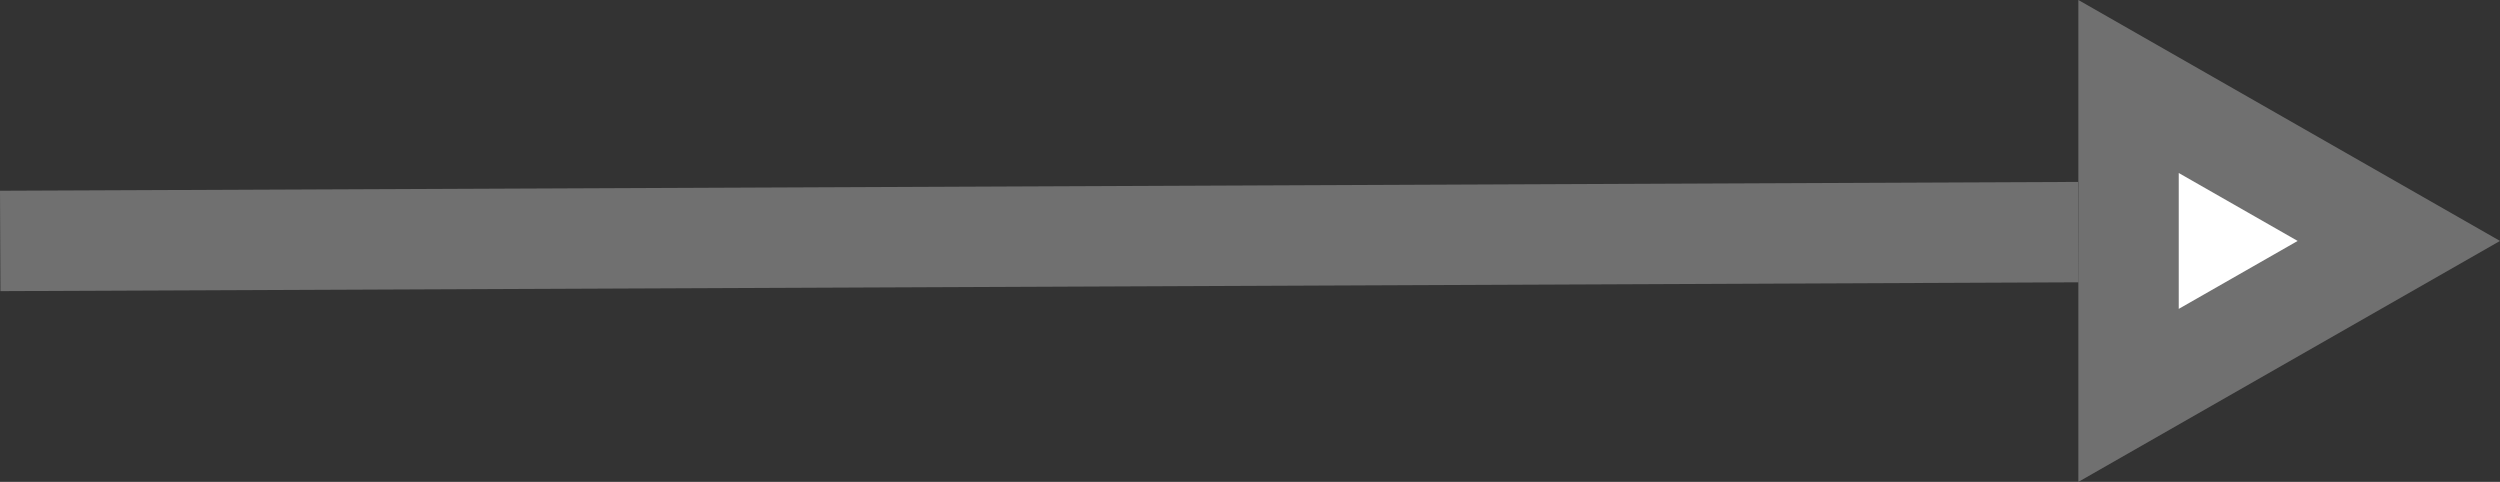 <svg xmlns="http://www.w3.org/2000/svg" width="124.511" height="24" viewBox="0 0 124.511 24">
  <rect x="0" y="0" width="124.511" height="24" fill="#333333" stroke="none"/>
  <g id="Komponente_1_1" data-name="Komponente 1 – 1" transform="translate(0.011)">
    <g id="Gruppe_1174" data-name="Gruppe 1174" transform="translate(0 11.56)">
      <path id="Pfad_761" data-name="Pfad 761" d="M0,.44,103.5,0" fill="none" stroke="#707070" stroke-width="5"/>
    </g>
    <g id="Gruppe_1176" data-name="Gruppe 1176" transform="translate(-306 -203)">
      <g id="Gruppe_1175" data-name="Gruppe 1175" transform="translate(409.5 203)">
        <g id="Polygon_19" data-name="Polygon 19" transform="translate(21) rotate(90)" fill="#fff">
          <path d="M 19.692 18.5 L 4.308 18.5 L 12 5.039 L 19.692 18.5 Z" stroke="none"/>
          <path d="M 12 10.078 L 8.616 16 L 15.384 16 L 12 10.078 M 12 0 L 24 21 L 0 21 L 12 0 Z" stroke="none" fill="#707070"/>
        </g>
      </g>
    </g>
  </g>
</svg>
